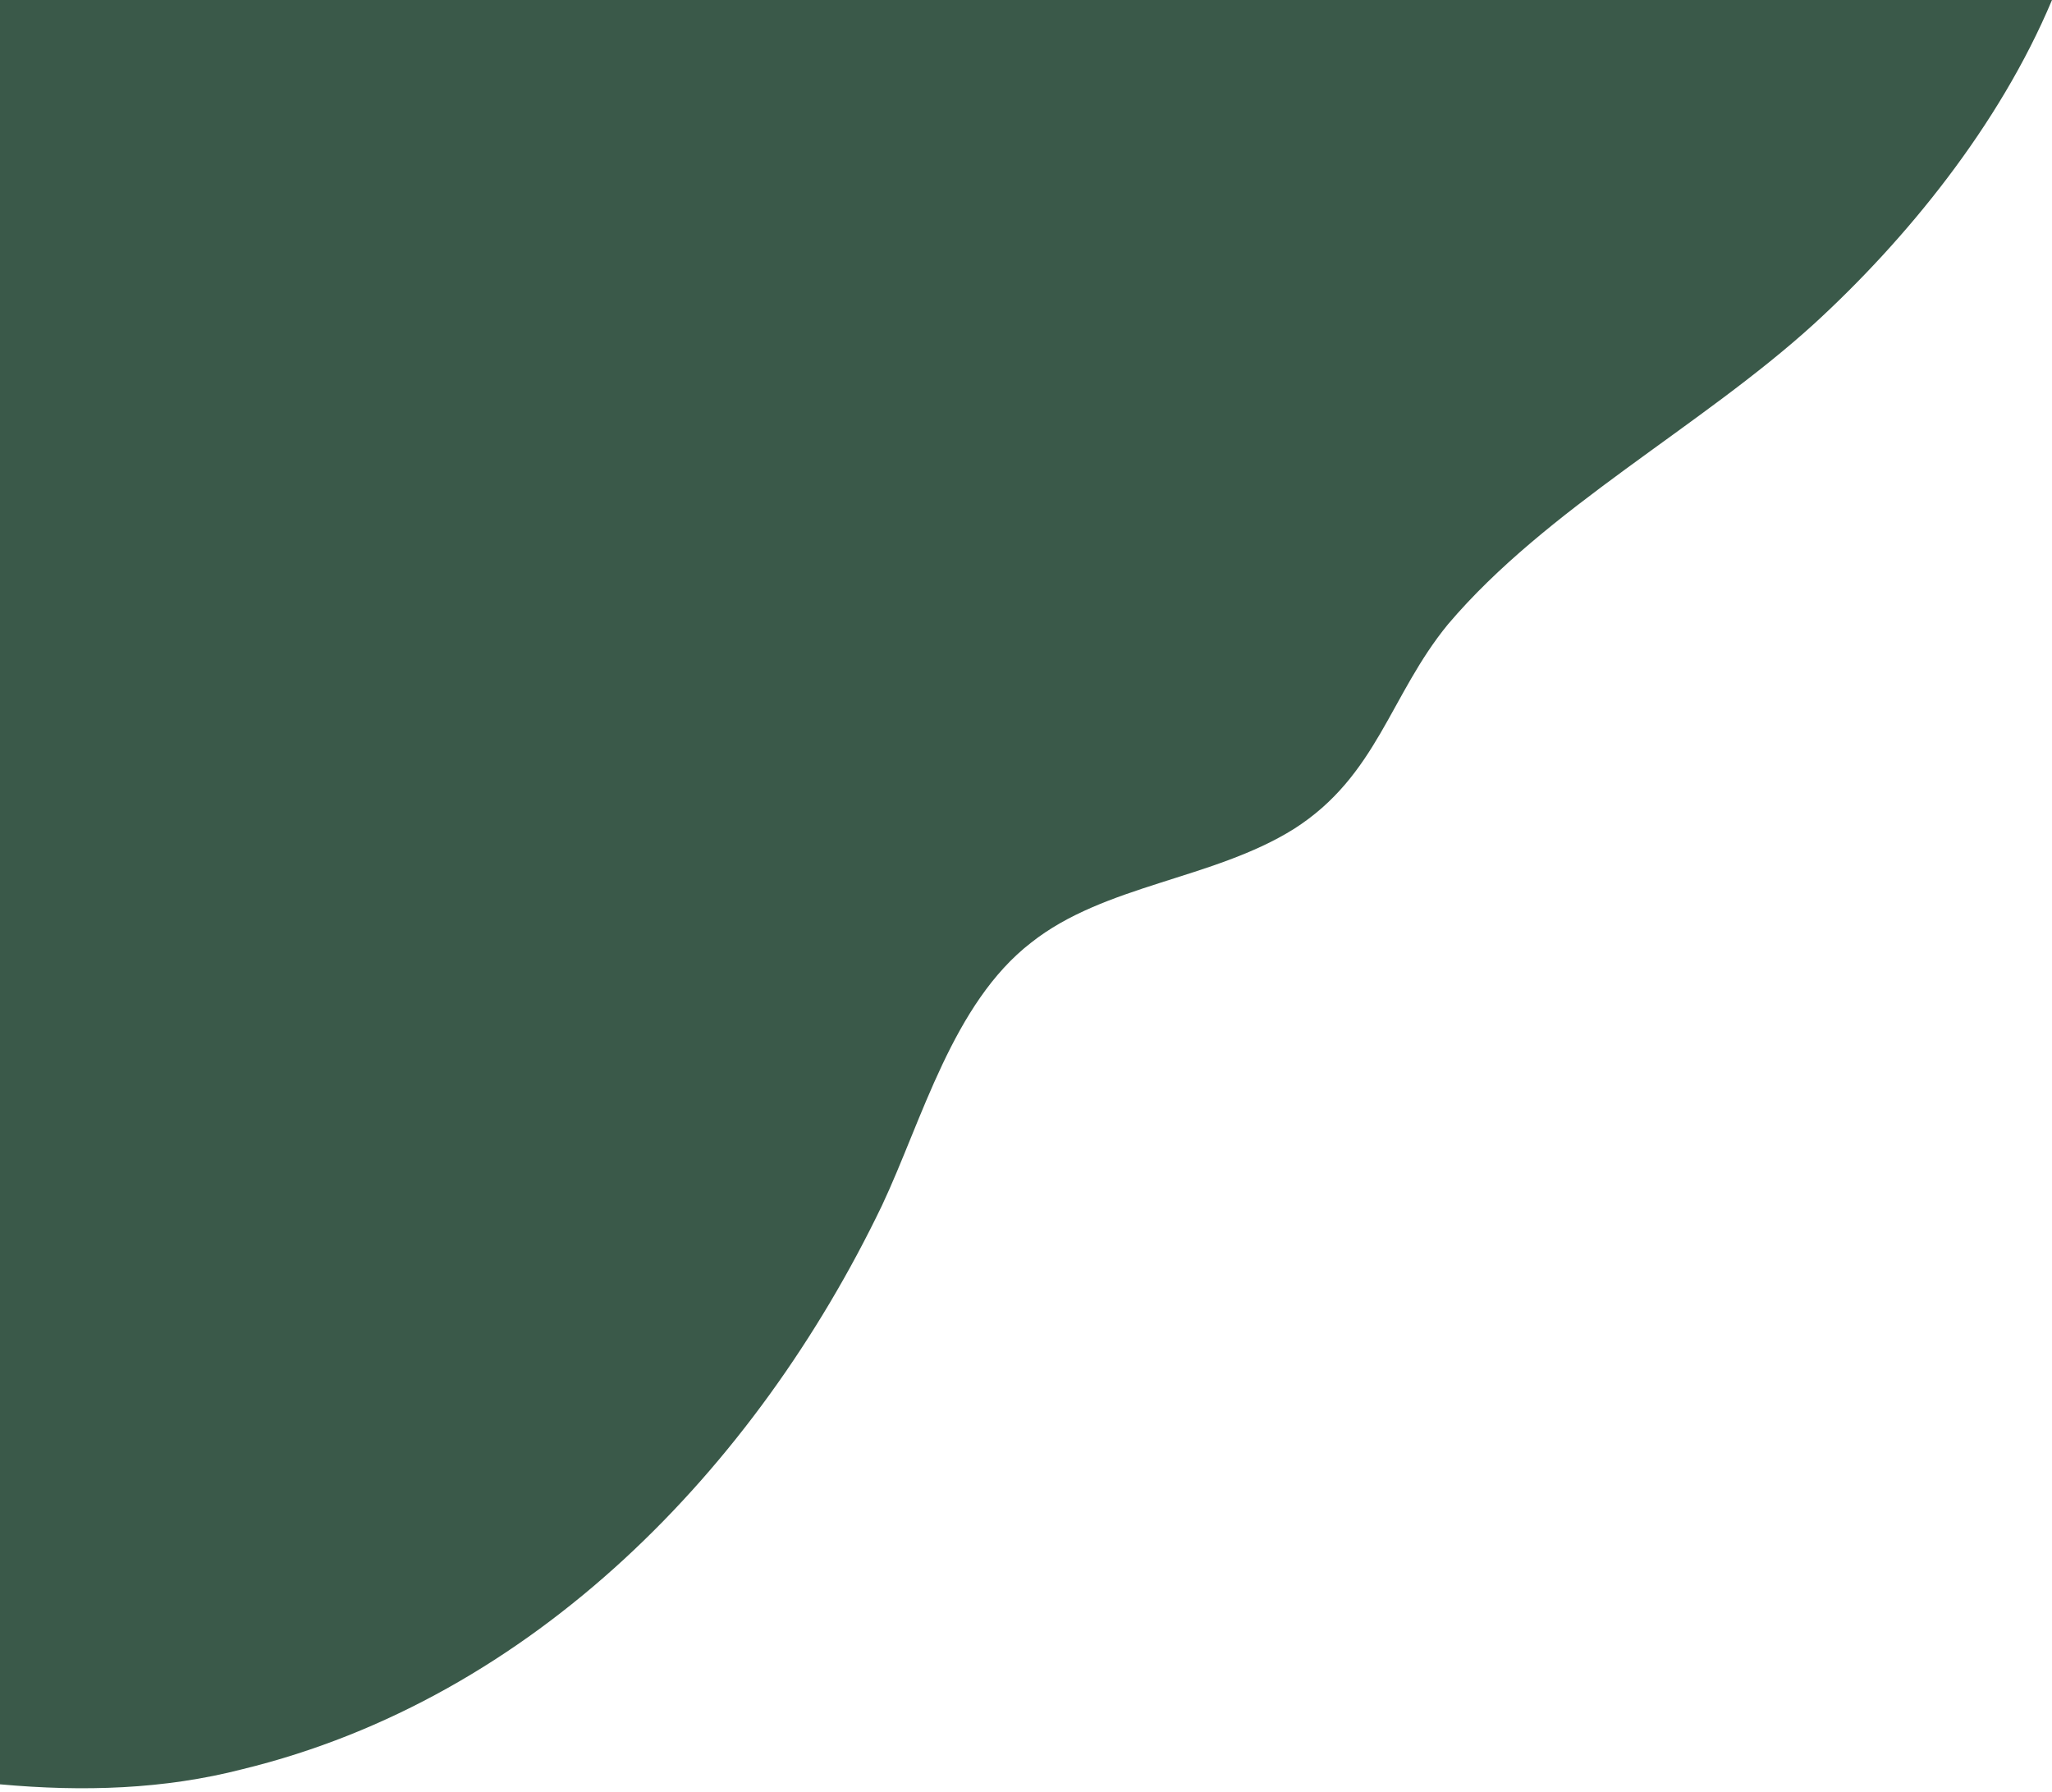 <?xml version="1.0" encoding="UTF-8"?><svg xmlns="http://www.w3.org/2000/svg" xmlns:xlink="http://www.w3.org/1999/xlink" height="70.9" preserveAspectRatio="xMidYMid meet" version="1.0" viewBox="0.1 0.0 81.2 70.9" width="81.2" zoomAndPan="magnify"><g id="change1_1"><path d="M81.3,0c-2.1,5-5.8,9.5-9.4,12.8c-4.5,4.1-10.6,7.3-14.5,11.9c-2.3,2.8-2.8,6-6.1,8.1c-3.2,2-7.5,2.2-10.4,4.5 c-3.1,2.4-4.3,7-5.9,10.4c-5,10.4-13.8,19.5-25.3,22.3c-3.1,0.8-6.3,0.9-9.6,0.6V0H81.3z" fill="#3a5949"/></g></svg>
